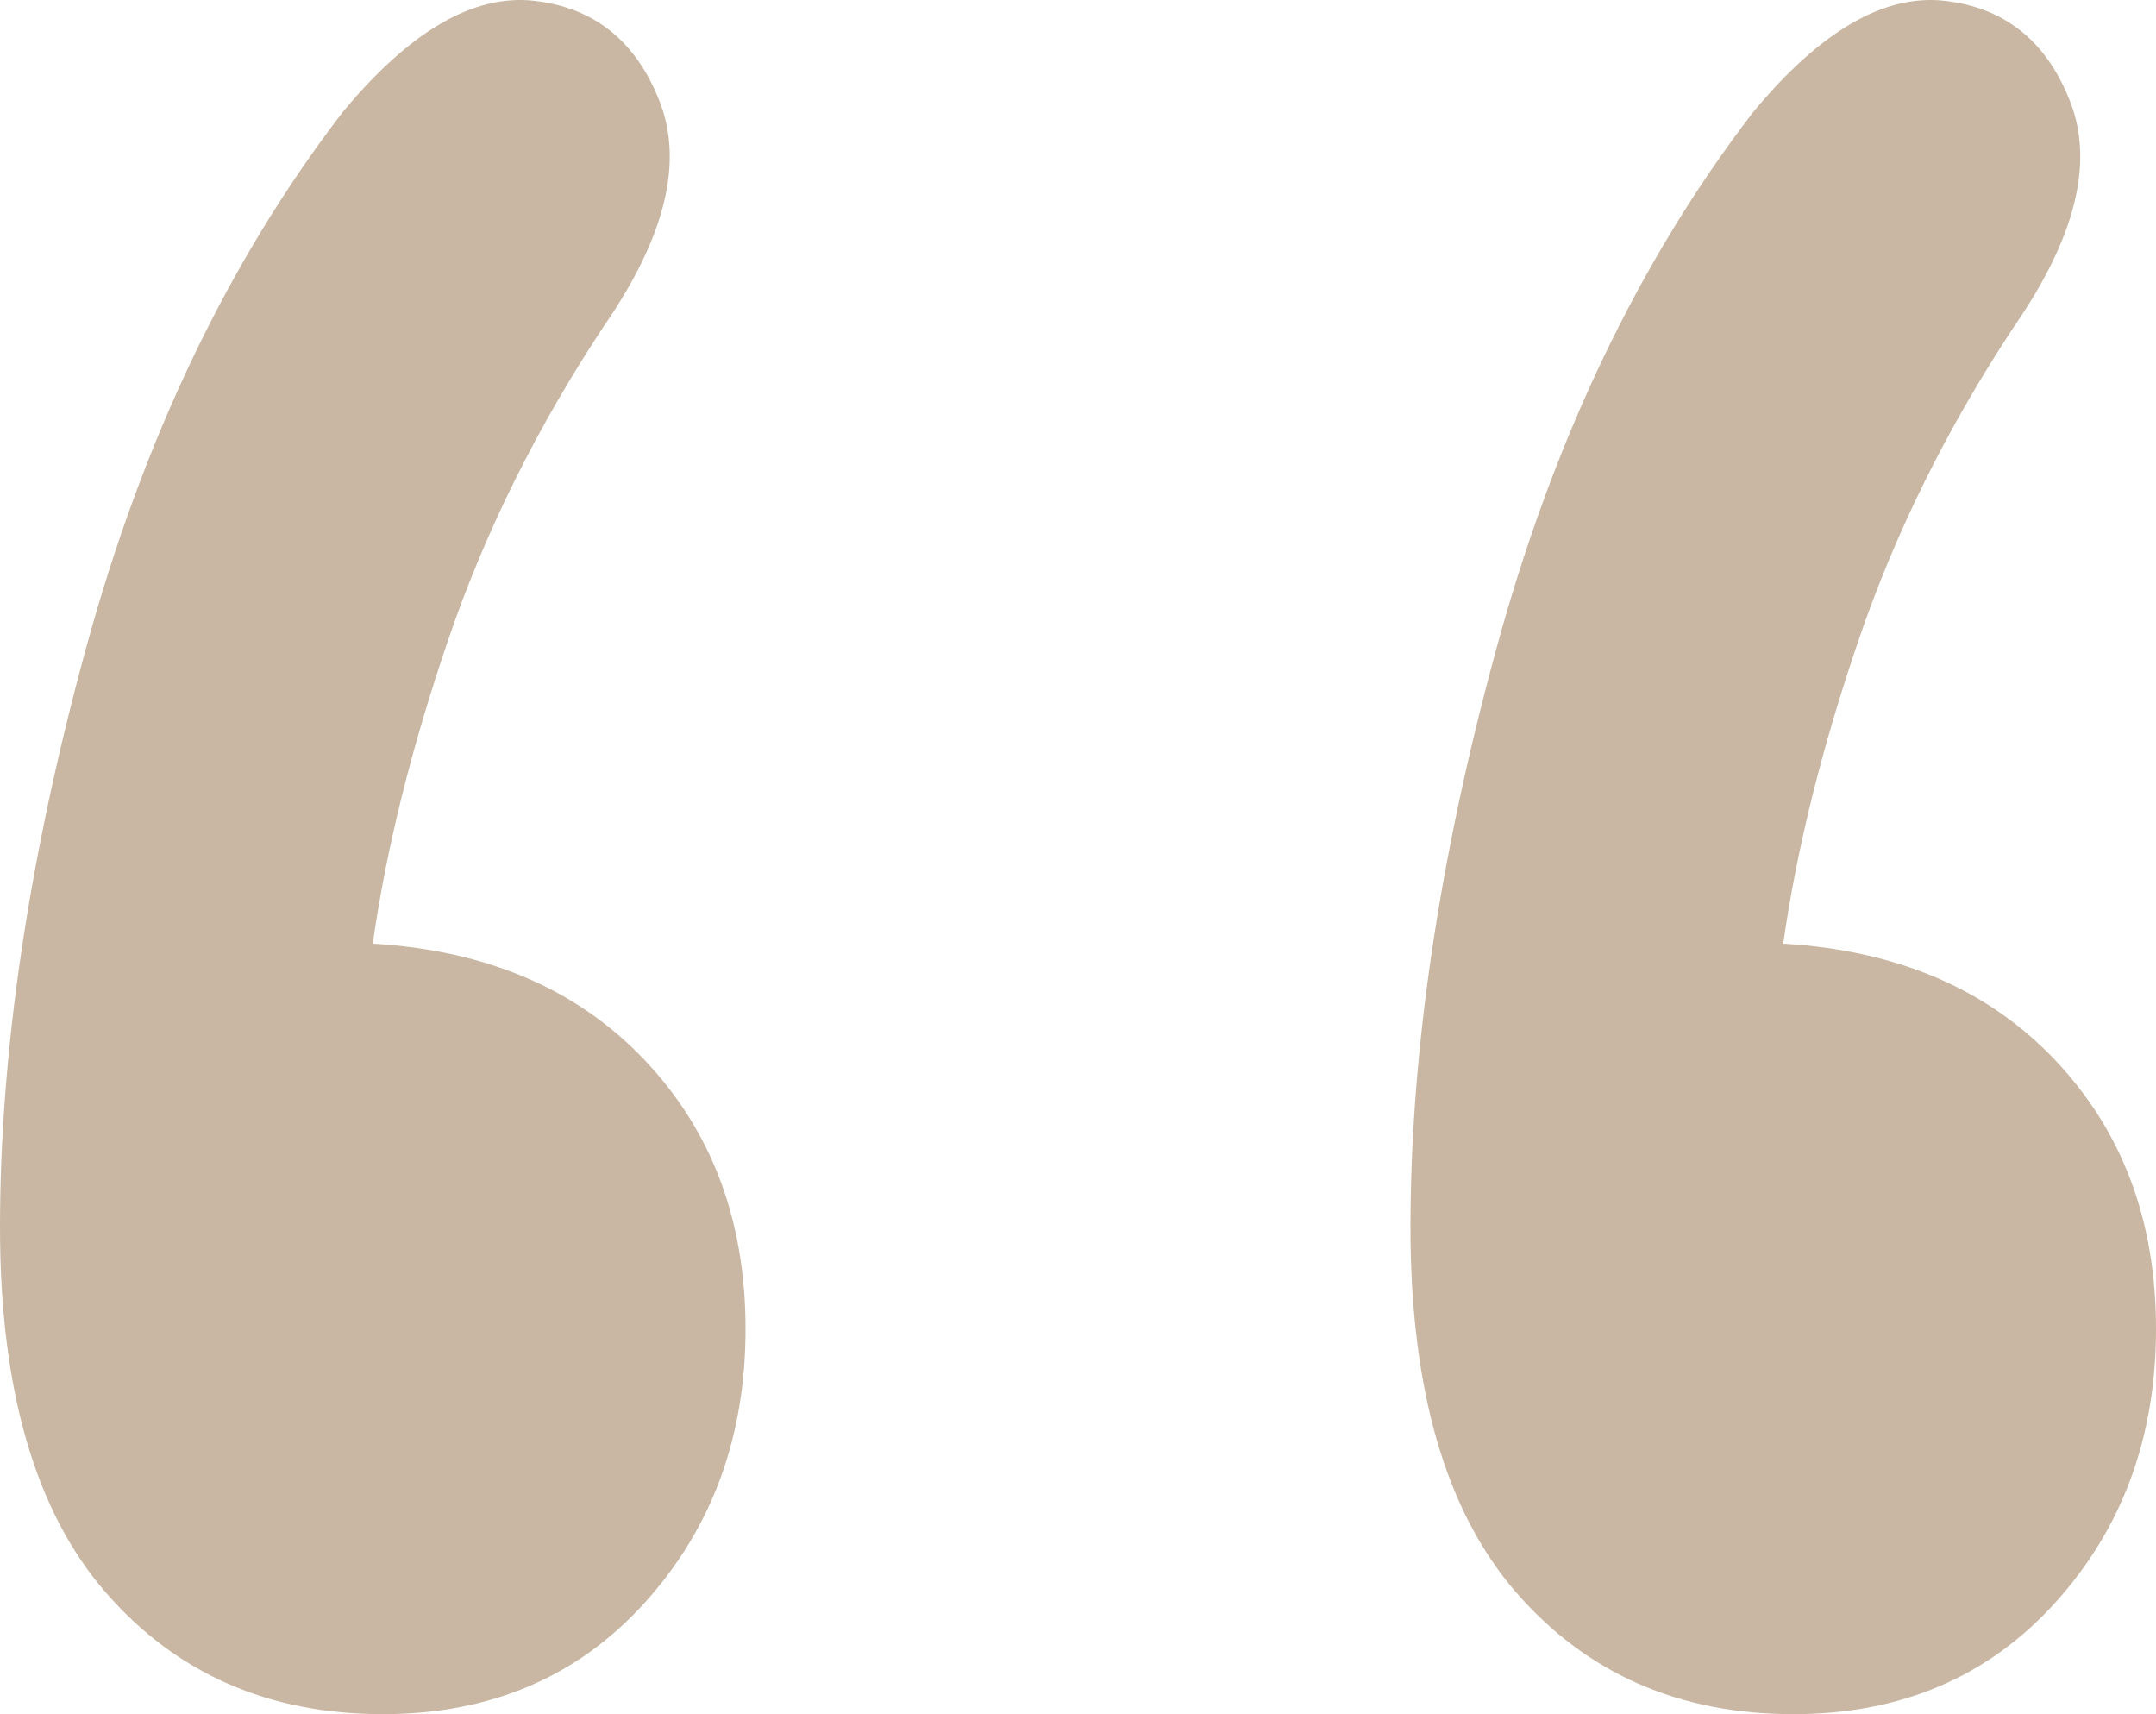 <?xml version="1.0" encoding="UTF-8"?>
<svg width="78px" height="62px" viewBox="0 0 78 62" version="1.1" xmlns="http://www.w3.org/2000/svg" xmlns:xlink="http://www.w3.org/1999/xlink">
    <title>“</title>
    <g id="Page-1" stroke="none" stroke-width="1" fill="none" fill-rule="evenodd">
        <g id="Podotherapie" transform="translate(-939, -7739)" fill="#C9B7A3" fill-rule="nonzero">
            <g id="“" transform="translate(939, 7739)">
                <path d="M12.393,4.062 C14.822,1.128 17.131,-0.216 19.318,0.028 C21.505,0.273 23.023,1.495 23.874,3.695 C24.724,5.895 24.056,8.584 21.869,11.763 C19.439,15.429 17.556,19.219 16.22,23.13 C14.883,27.042 13.972,30.709 13.486,34.131 C17.617,34.375 20.897,35.781 23.327,38.348 C25.757,40.915 26.972,44.154 26.972,48.066 C26.972,51.977 25.757,55.277 23.327,57.966 C20.897,60.655 17.738,62 13.85,62 C9.72,62 6.379,60.533 3.827,57.6 C1.276,54.666 0,50.266 0,44.399 C0,38.042 1.033,31.075 3.098,23.497 C5.164,15.918 8.262,9.44 12.393,4.062 Z M63.421,4.062 C65.85,1.128 68.159,-0.216 70.346,0.028 C72.533,0.273 74.051,1.495 74.902,3.695 C75.752,5.895 75.084,8.584 72.897,11.763 C70.467,15.429 68.584,19.219 67.248,23.13 C65.911,27.042 65,30.709 64.514,34.131 C68.645,34.375 71.925,35.781 74.355,38.348 C76.785,40.915 78,44.154 78,48.066 C78,51.977 76.785,55.277 74.355,57.966 C71.925,60.655 68.766,62 64.879,62 C60.748,62 57.407,60.533 54.855,57.6 C52.304,54.666 51.028,50.266 51.028,44.399 C51.028,38.042 52.061,31.075 54.126,23.497 C56.192,15.918 59.29,9.44 63.421,4.062 Z" id="Shape"></path>
            </g>
        </g>
    </g>
</svg>